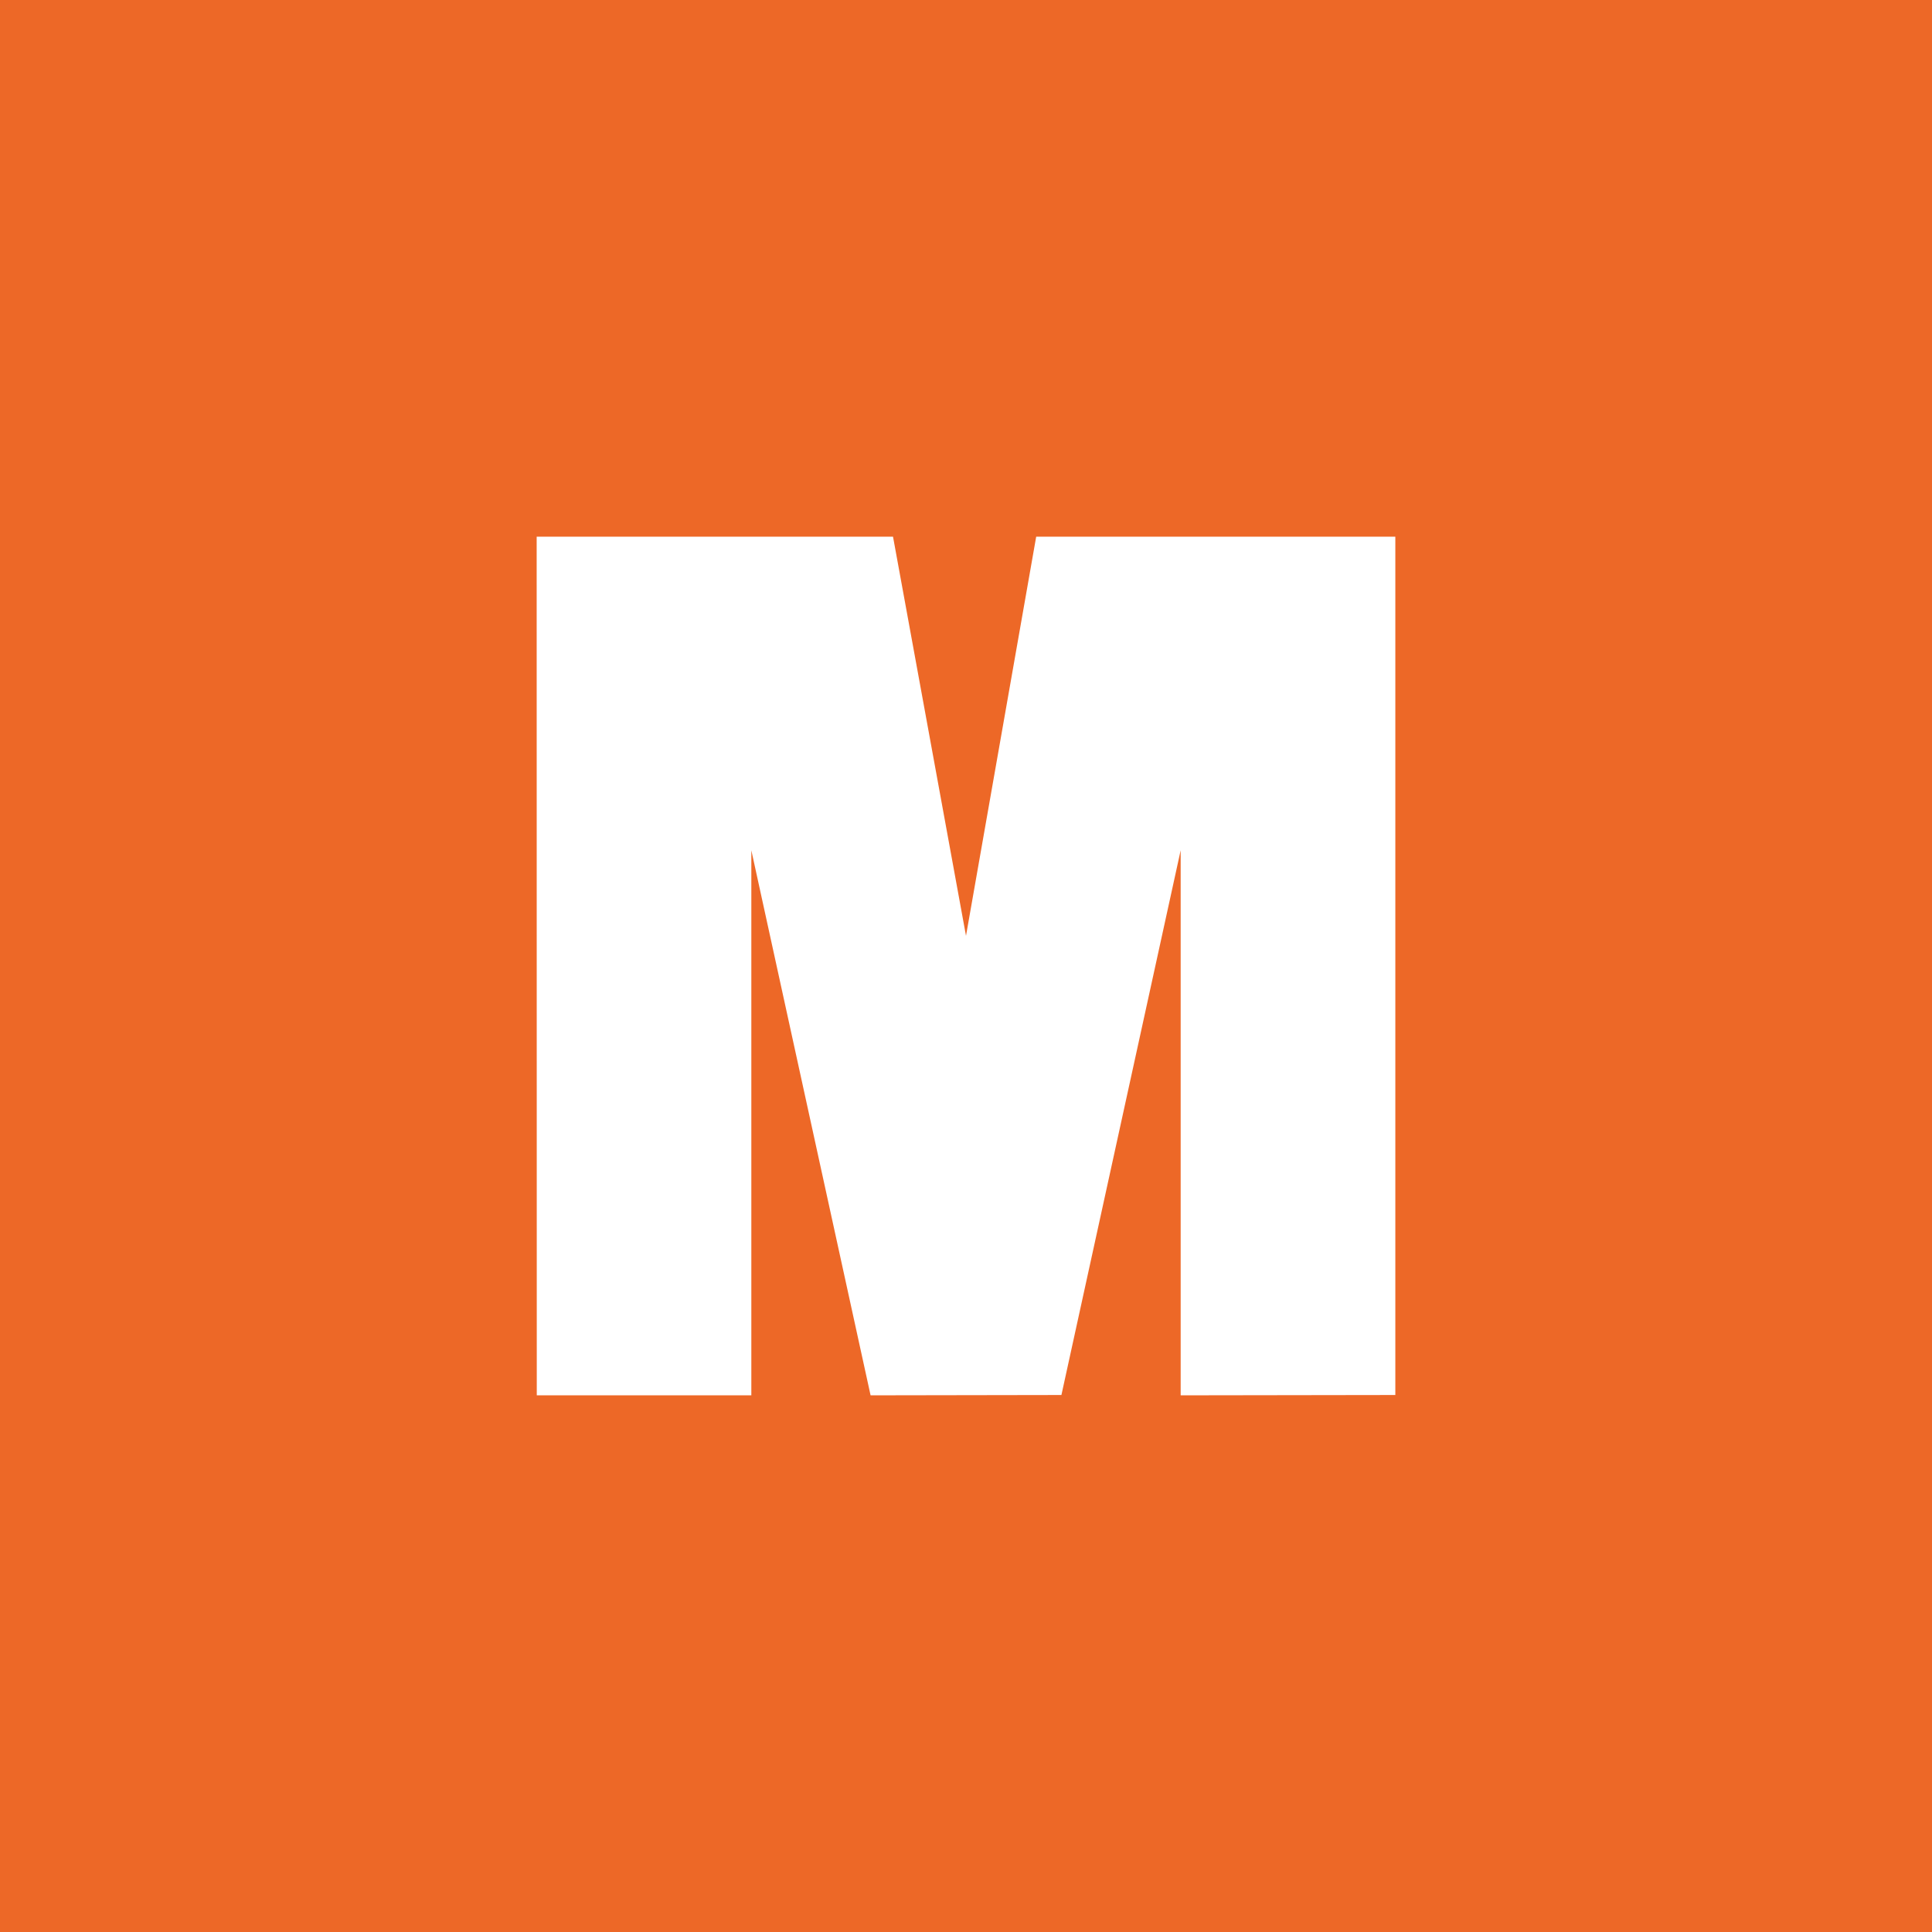 <!-- Foreks --><svg viewBox="0 0 18 18" xmlns="http://www.w3.org/2000/svg"><path fill="#ED6827" d="M0 0h18v18H0z"/><path d="M7 13V7.922L8.111 13l1.778-.003L11 7.922V13l2-.003V5H9.654L9 8.719 8.32 5H5l.001 8H7z" fill="#fff"/></svg>
